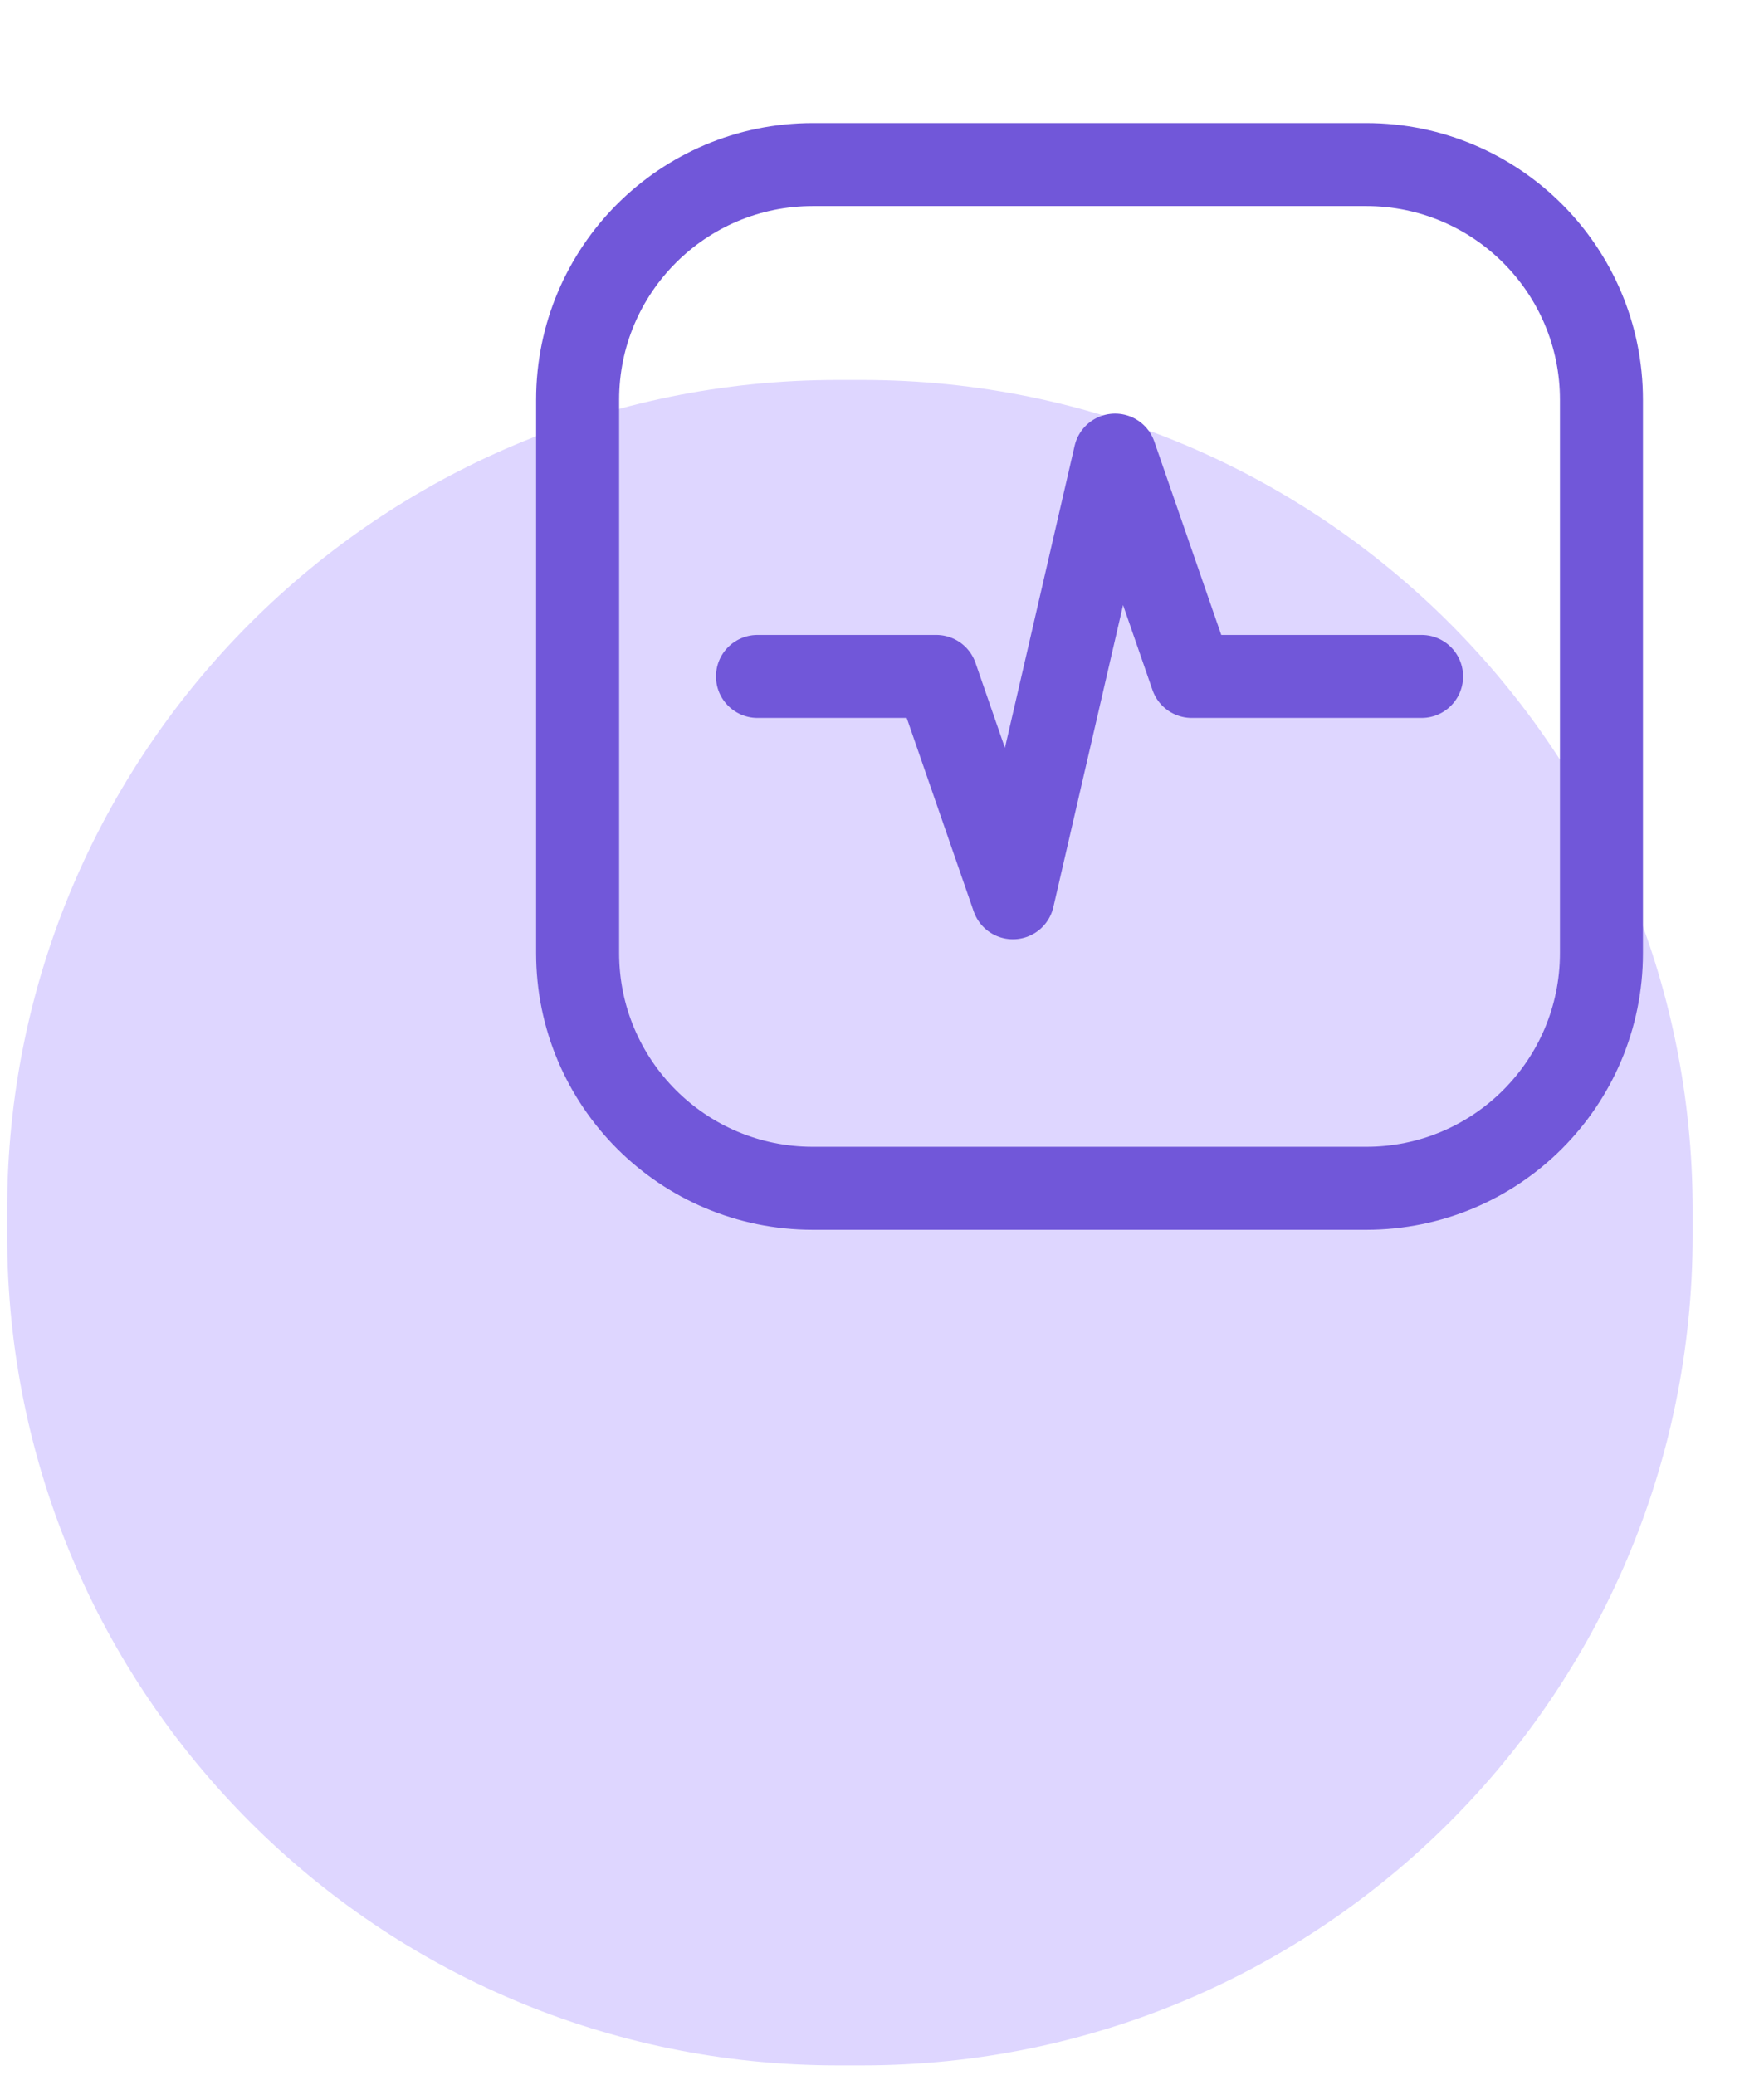 <svg width="85" height="100" viewBox="0 0 85 100" fill="none" xmlns="http://www.w3.org/2000/svg">
<path opacity="0.4" d="M0.344 58.31C0.344 36.218 18.252 18.31 40.344 18.31H41.562C63.654 18.31 81.562 36.218 81.562 58.31V59.529C81.562 81.62 63.654 99.529 41.562 99.529H40.344C18.252 99.529 0.344 81.62 0.344 59.529V58.31Z" fill="#AD99FF"/>
<path d="M65.833 7.931H39.167C32.907 7.931 27.833 13.005 27.833 19.264V45.931C27.833 52.19 32.907 57.264 39.167 57.264H65.833C72.093 57.264 77.167 52.19 77.167 45.931V19.264C77.167 13.005 72.093 7.931 65.833 7.931Z" stroke="#7157D9" stroke-width="4"/>
<path d="M36.5 32.597H38.962H45.115L48.808 43.264L53.731 21.931L57.423 32.597H68.5" stroke="#7157D9" stroke-width="4" stroke-linecap="round" stroke-linejoin="round"/>
</svg>
